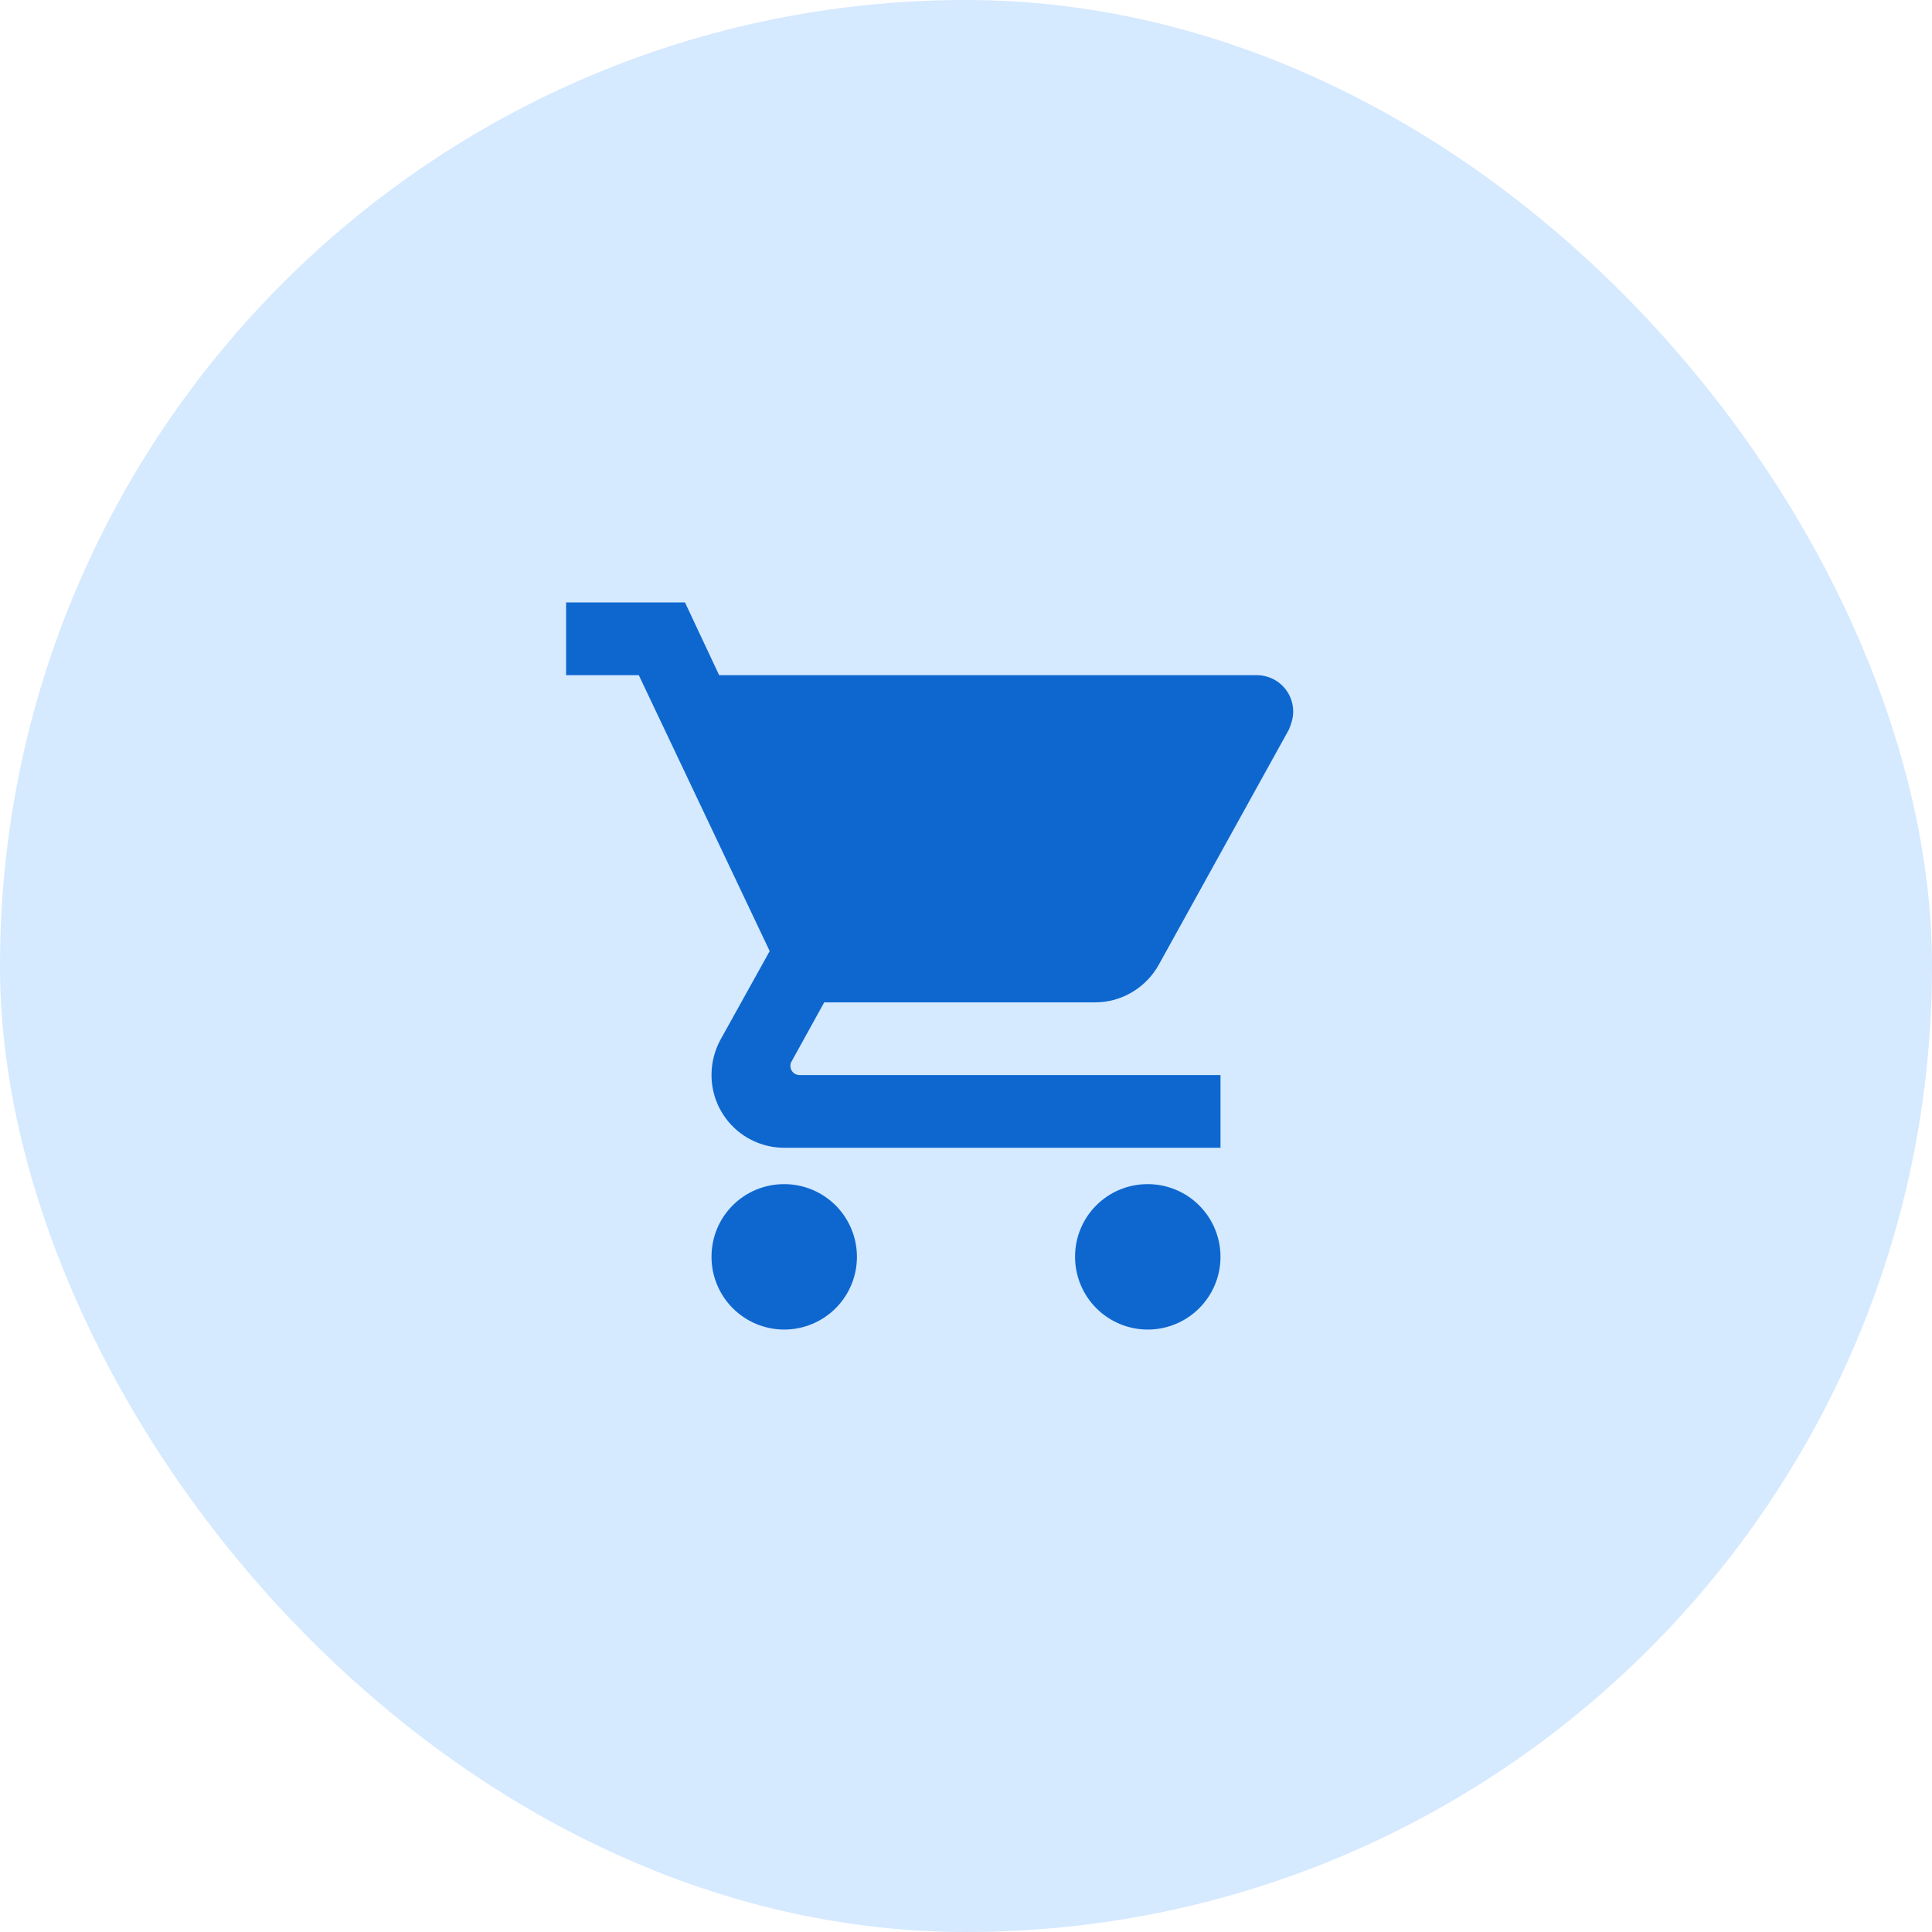 <?xml version="1.0" encoding="utf-8"?>
<svg xmlns="http://www.w3.org/2000/svg" fill="none" height="100%" overflow="visible" preserveAspectRatio="none" style="display: block;" viewBox="0 0 62 62" width="100%">
<g id="Frame 32">
<rect fill="#D5E9FF" height="62" rx="31" width="62"/>
<g id="mdi:cart">
<path d="M36.833 38C35.538 38 34.5 39.038 34.5 40.333C34.5 40.952 34.746 41.546 35.183 41.983C35.621 42.421 36.215 42.667 36.833 42.667C37.452 42.667 38.046 42.421 38.483 41.983C38.921 41.546 39.167 40.952 39.167 40.333C39.167 39.715 38.921 39.121 38.483 38.683C38.046 38.246 37.452 38 36.833 38ZM18.167 19.333V21.667H20.5L24.7 30.522L23.113 33.38C22.938 33.707 22.833 34.092 22.833 34.5C22.833 35.119 23.079 35.712 23.517 36.15C23.954 36.587 24.548 36.833 25.167 36.833H39.167V34.5H25.657C25.579 34.5 25.505 34.469 25.45 34.415C25.396 34.36 25.365 34.286 25.365 34.208C25.365 34.15 25.377 34.103 25.4 34.068L26.45 32.167H35.142C36.017 32.167 36.787 31.677 37.183 30.965L41.36 23.417C41.442 23.23 41.5 23.032 41.5 22.833C41.5 22.524 41.377 22.227 41.158 22.008C40.94 21.79 40.643 21.667 40.333 21.667H23.078L21.982 19.333M25.167 38C23.872 38 22.833 39.038 22.833 40.333C22.833 40.952 23.079 41.546 23.517 41.983C23.954 42.421 24.548 42.667 25.167 42.667C25.785 42.667 26.379 42.421 26.817 41.983C27.254 41.546 27.5 40.952 27.5 40.333C27.5 39.715 27.254 39.121 26.817 38.683C26.379 38.246 25.785 38 25.167 38Z" fill="#0D67CF" id="Vector"/>
</g>
</g>
</svg>
